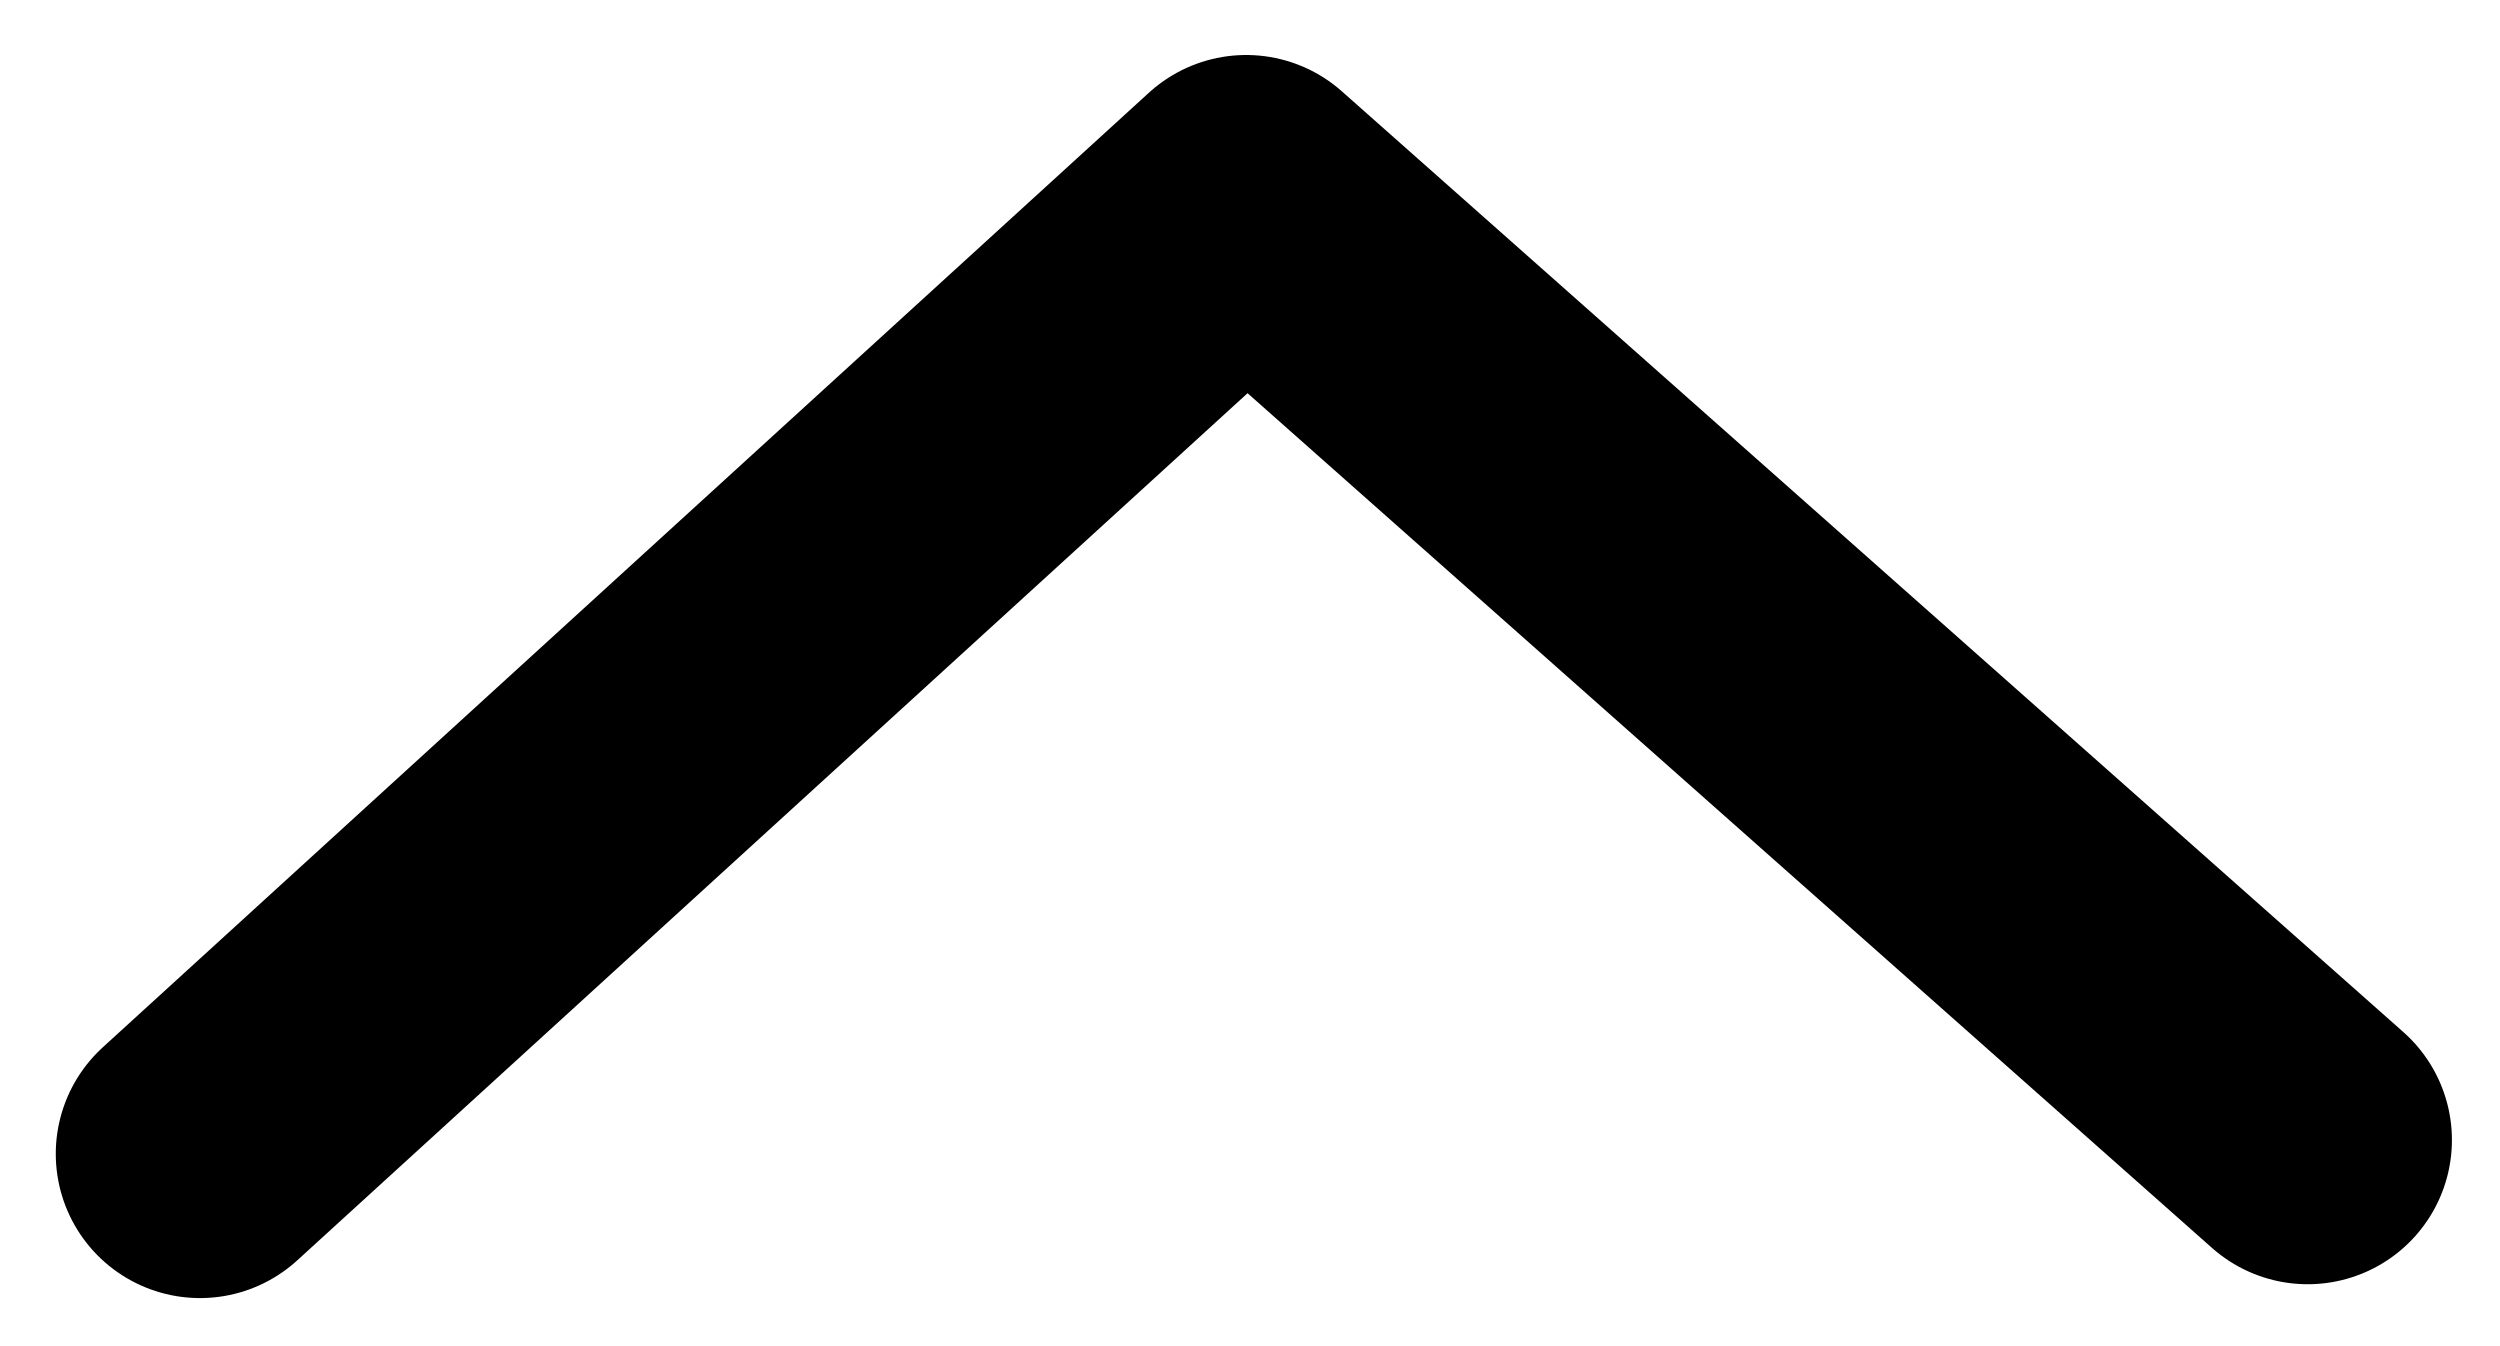 <svg width="13" height="7" viewBox="0 0 13 7" fill="none" xmlns="http://www.w3.org/2000/svg">
<path d="M12 5.928L6.48 1.036L1.04 6" stroke="black" stroke-width="1.5" stroke-linecap="round" stroke-linejoin="round"/>
</svg>
